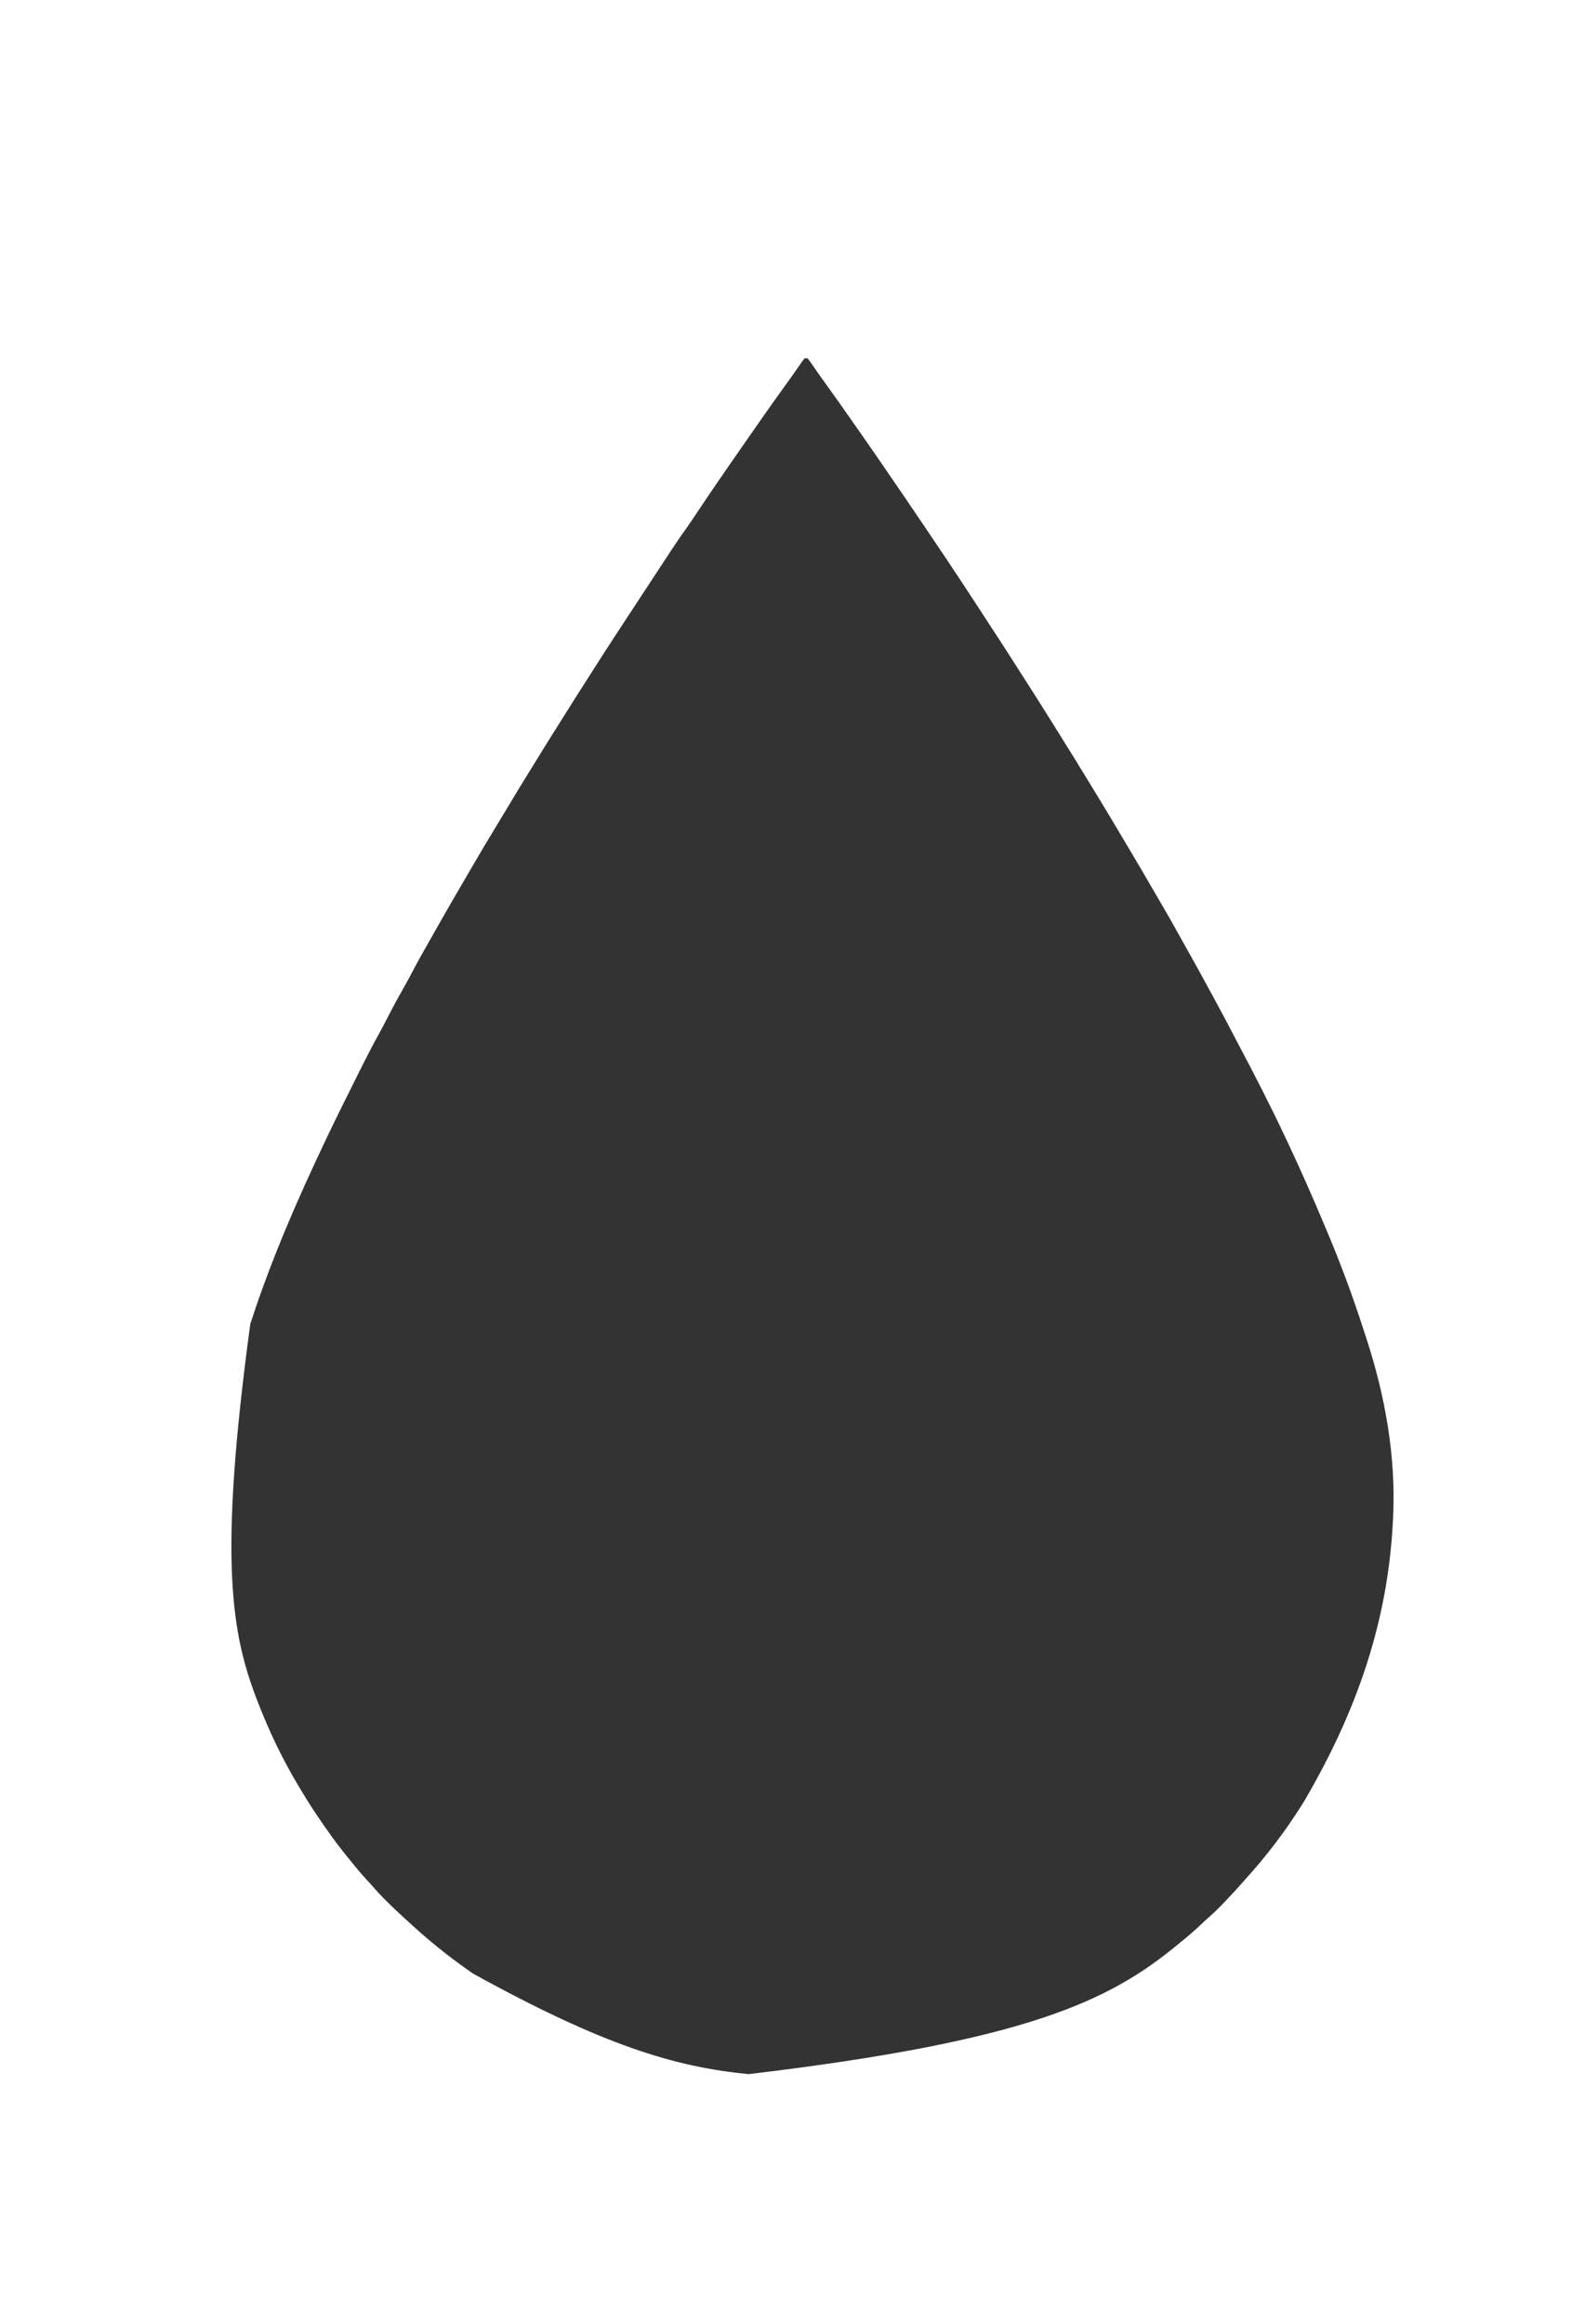 <svg height="2426" width="1641" xmlns="http://www.w3.org/2000/svg" version="1.1">
<path transform="translate(840,374)" fill="#333333" d="M0 0 C0.99 0 1.98 0 3 0 C4.928 2.417 6.658 4.813 8.375 7.375 C9.455 8.946 10.535 10.516 11.617 12.086 C12.454 13.307 12.454 13.307 13.308 14.554 C15.978 18.413 18.739 22.205 21.5 26 C31.293 39.517 40.853 53.199 50.418 66.879 C52.814 70.305 55.212 73.73 57.613 77.152 C64.352 86.761 71.05 96.395 77.682 106.078 C79.457 108.666 81.236 111.251 83.015 113.836 C95.583 132.1 108.068 150.42 120.496 168.779 C122.103 171.153 123.711 173.526 125.318 175.899 C141.307 199.509 157.154 223.204 172.745 247.079 C174.741 250.135 176.742 253.188 178.742 256.242 C186.7 268.394 194.633 280.562 202.539 292.748 C203.943 294.912 205.348 297.075 206.754 299.238 C212.371 307.891 217.928 316.581 223.459 325.289 C227.265 331.28 231.088 337.259 234.921 343.233 C242.749 355.433 250.471 367.697 258.132 380.003 C260.658 384.055 263.191 388.103 265.725 392.15 C277.307 410.66 288.784 429.23 300.114 447.896 C302.071 451.117 304.033 454.336 305.996 457.555 C315.626 473.36 325.122 489.24 334.547 505.168 C337.102 509.487 339.664 513.801 342.23 518.113 C349.404 530.176 356.504 542.277 363.497 554.445 C367.058 560.641 370.646 566.819 374.265 572.981 C381.766 585.762 388.983 598.687 396.147 611.658 C398.539 615.971 400.954 620.271 403.372 624.569 C409.637 635.711 415.782 646.912 421.848 658.164 C424.4 662.899 426.979 667.618 429.566 672.334 C435.739 683.591 441.705 694.947 447.617 706.342 C449.241 709.464 450.883 712.575 452.529 715.686 C469.428 747.631 486.003 779.818 501.371 812.532 C502.57 815.084 503.772 817.634 504.977 820.183 C517.93 847.604 530.082 875.334 541.854 903.281 C542.915 905.799 543.979 908.316 545.043 910.833 C559.334 944.67 572.092 979.044 583.354 1014.005 C584.342 1017.056 585.351 1020.099 586.355 1023.145 C606.039 1083.71 617.245 1146.066 614.25 1209.812 C614.207 1210.721 614.165 1211.629 614.121 1212.564 C609.585 1306.366 583.21 1401.312 521 1507 C520.462 1507.859 519.924 1508.717 519.37 1509.602 C502.024 1537.175 482.22 1563.416 460.266 1587.488 C458.396 1589.561 456.56 1591.654 454.73 1593.762 C450.94 1598.103 447.019 1602.311 443.062 1606.5 C442.398 1607.208 441.733 1607.915 441.049 1608.645 C434.759 1615.318 428.415 1621.853 421.453 1627.828 C418.801 1630.176 416.225 1632.594 413.649 1635.025 C406.978 1641.317 400.173 1647.281 393 1653 C391.81 1653.98 390.621 1654.962 389.434 1655.945 C318.256 1714.75 232.714 1756.545 -58.632 1791.219 C-135.373 1783.652 -209.528 1761.639 -346.26 1686.238 C-347.994 1685.004 -349.736 1683.782 -351.48 1682.562 C-373.115 1667.356 -393.701 1650.671 -413.09 1632.691 C-414.987 1630.937 -416.896 1629.194 -418.816 1627.465 C-424.978 1621.907 -430.934 1616.17 -436.812 1610.312 C-437.518 1609.612 -438.223 1608.911 -438.95 1608.189 C-442.925 1604.202 -446.718 1600.114 -450.394 1595.851 C-452.661 1593.238 -455.017 1590.719 -457.375 1588.188 C-461.613 1583.594 -465.656 1578.887 -469.574 1574.016 C-471.354 1571.804 -473.146 1569.608 -474.957 1567.422 C-487.304 1552.473 -498.543 1536.862 -509.312 1520.75 C-509.729 1520.129 -510.145 1519.507 -510.574 1518.867 C-516.675 1509.744 -522.422 1500.451 -528 1491 C-528.513 1490.142 -529.027 1489.283 -529.556 1488.399 C-545.417 1461.828 -558.726 1433.797 -570 1405 C-570.242 1404.383 -570.483 1403.766 -570.732 1403.131 C-598.311 1332.487 -612.423 1256.754 -578.736 1008.245 C-578.246 1006.749 -577.756 1005.252 -577.268 1003.755 C-556.266 939.399 -529.044 877.094 -500 816 C-499.452 814.847 -498.905 813.694 -498.341 812.506 C-488.892 792.681 -479.08 773.032 -469.28 753.379 C-468.266 751.344 -467.253 749.308 -466.241 747.272 C-458.938 732.593 -451.5 718.025 -443.569 703.672 C-440.27 697.701 -437.16 691.641 -434.062 685.562 C-429.128 675.958 -423.977 666.512 -418.614 657.141 C-415.288 651.319 -412.087 645.452 -409 639.5 C-403.804 629.5 -398.245 619.716 -392.665 609.926 C-391.039 607.068 -389.422 604.205 -387.809 601.34 C-375.701 579.836 -363.324 558.488 -350.863 537.187 C-349.234 534.4 -347.607 531.611 -345.982 528.821 C-337.931 515.005 -329.781 501.258 -321.455 487.606 C-316.567 479.591 -311.724 471.55 -306.905 463.493 C-300.448 452.7 -293.926 441.951 -287.277 431.273 C-284.168 426.28 -281.089 421.268 -278.012 416.254 C-272.23 406.836 -266.42 397.439 -260.499 388.107 C-257.188 382.888 -253.907 377.652 -250.639 372.406 C-243.481 360.918 -236.225 349.497 -228.914 338.105 C-225.195 332.311 -221.502 326.5 -217.812 320.688 C-211.825 311.265 -205.762 301.893 -199.66 292.544 C-197.991 289.986 -196.325 287.427 -194.66 284.867 C-184.798 269.715 -174.873 254.604 -164.934 239.502 C-161.409 234.145 -157.889 228.784 -154.37 223.423 C-151.78 219.478 -149.188 215.534 -146.595 211.591 C-145.341 209.681 -144.087 207.772 -142.834 205.861 C-136.835 196.712 -130.815 187.602 -124.403 178.736 C-120.559 173.419 -116.924 167.976 -113.312 162.5 C-105.641 150.931 -97.848 139.45 -90 128 C-89.276 126.943 -89.276 126.943 -88.538 125.864 C-80.784 114.533 -72.936 103.267 -65.089 92.001 C-63.028 89.041 -60.969 86.079 -58.91 83.117 C-54.943 77.409 -50.972 71.704 -47 66 C-46.389 65.122 -45.778 64.244 -45.148 63.339 C-37.365 52.162 -29.475 41.071 -21.48 30.046 C-19.245 26.956 -17.028 23.854 -14.812 20.75 C-14.416 20.198 -14.02 19.645 -13.612 19.076 C-11.466 16.079 -9.351 13.063 -7.266 10.023 C-6.587 9.046 -6.587 9.046 -5.895 8.048 C-5.025 6.792 -4.163 5.532 -3.31 4.265 C-2.281 2.788 -1.148 1.386 0 0 Z"></path>
</svg>
